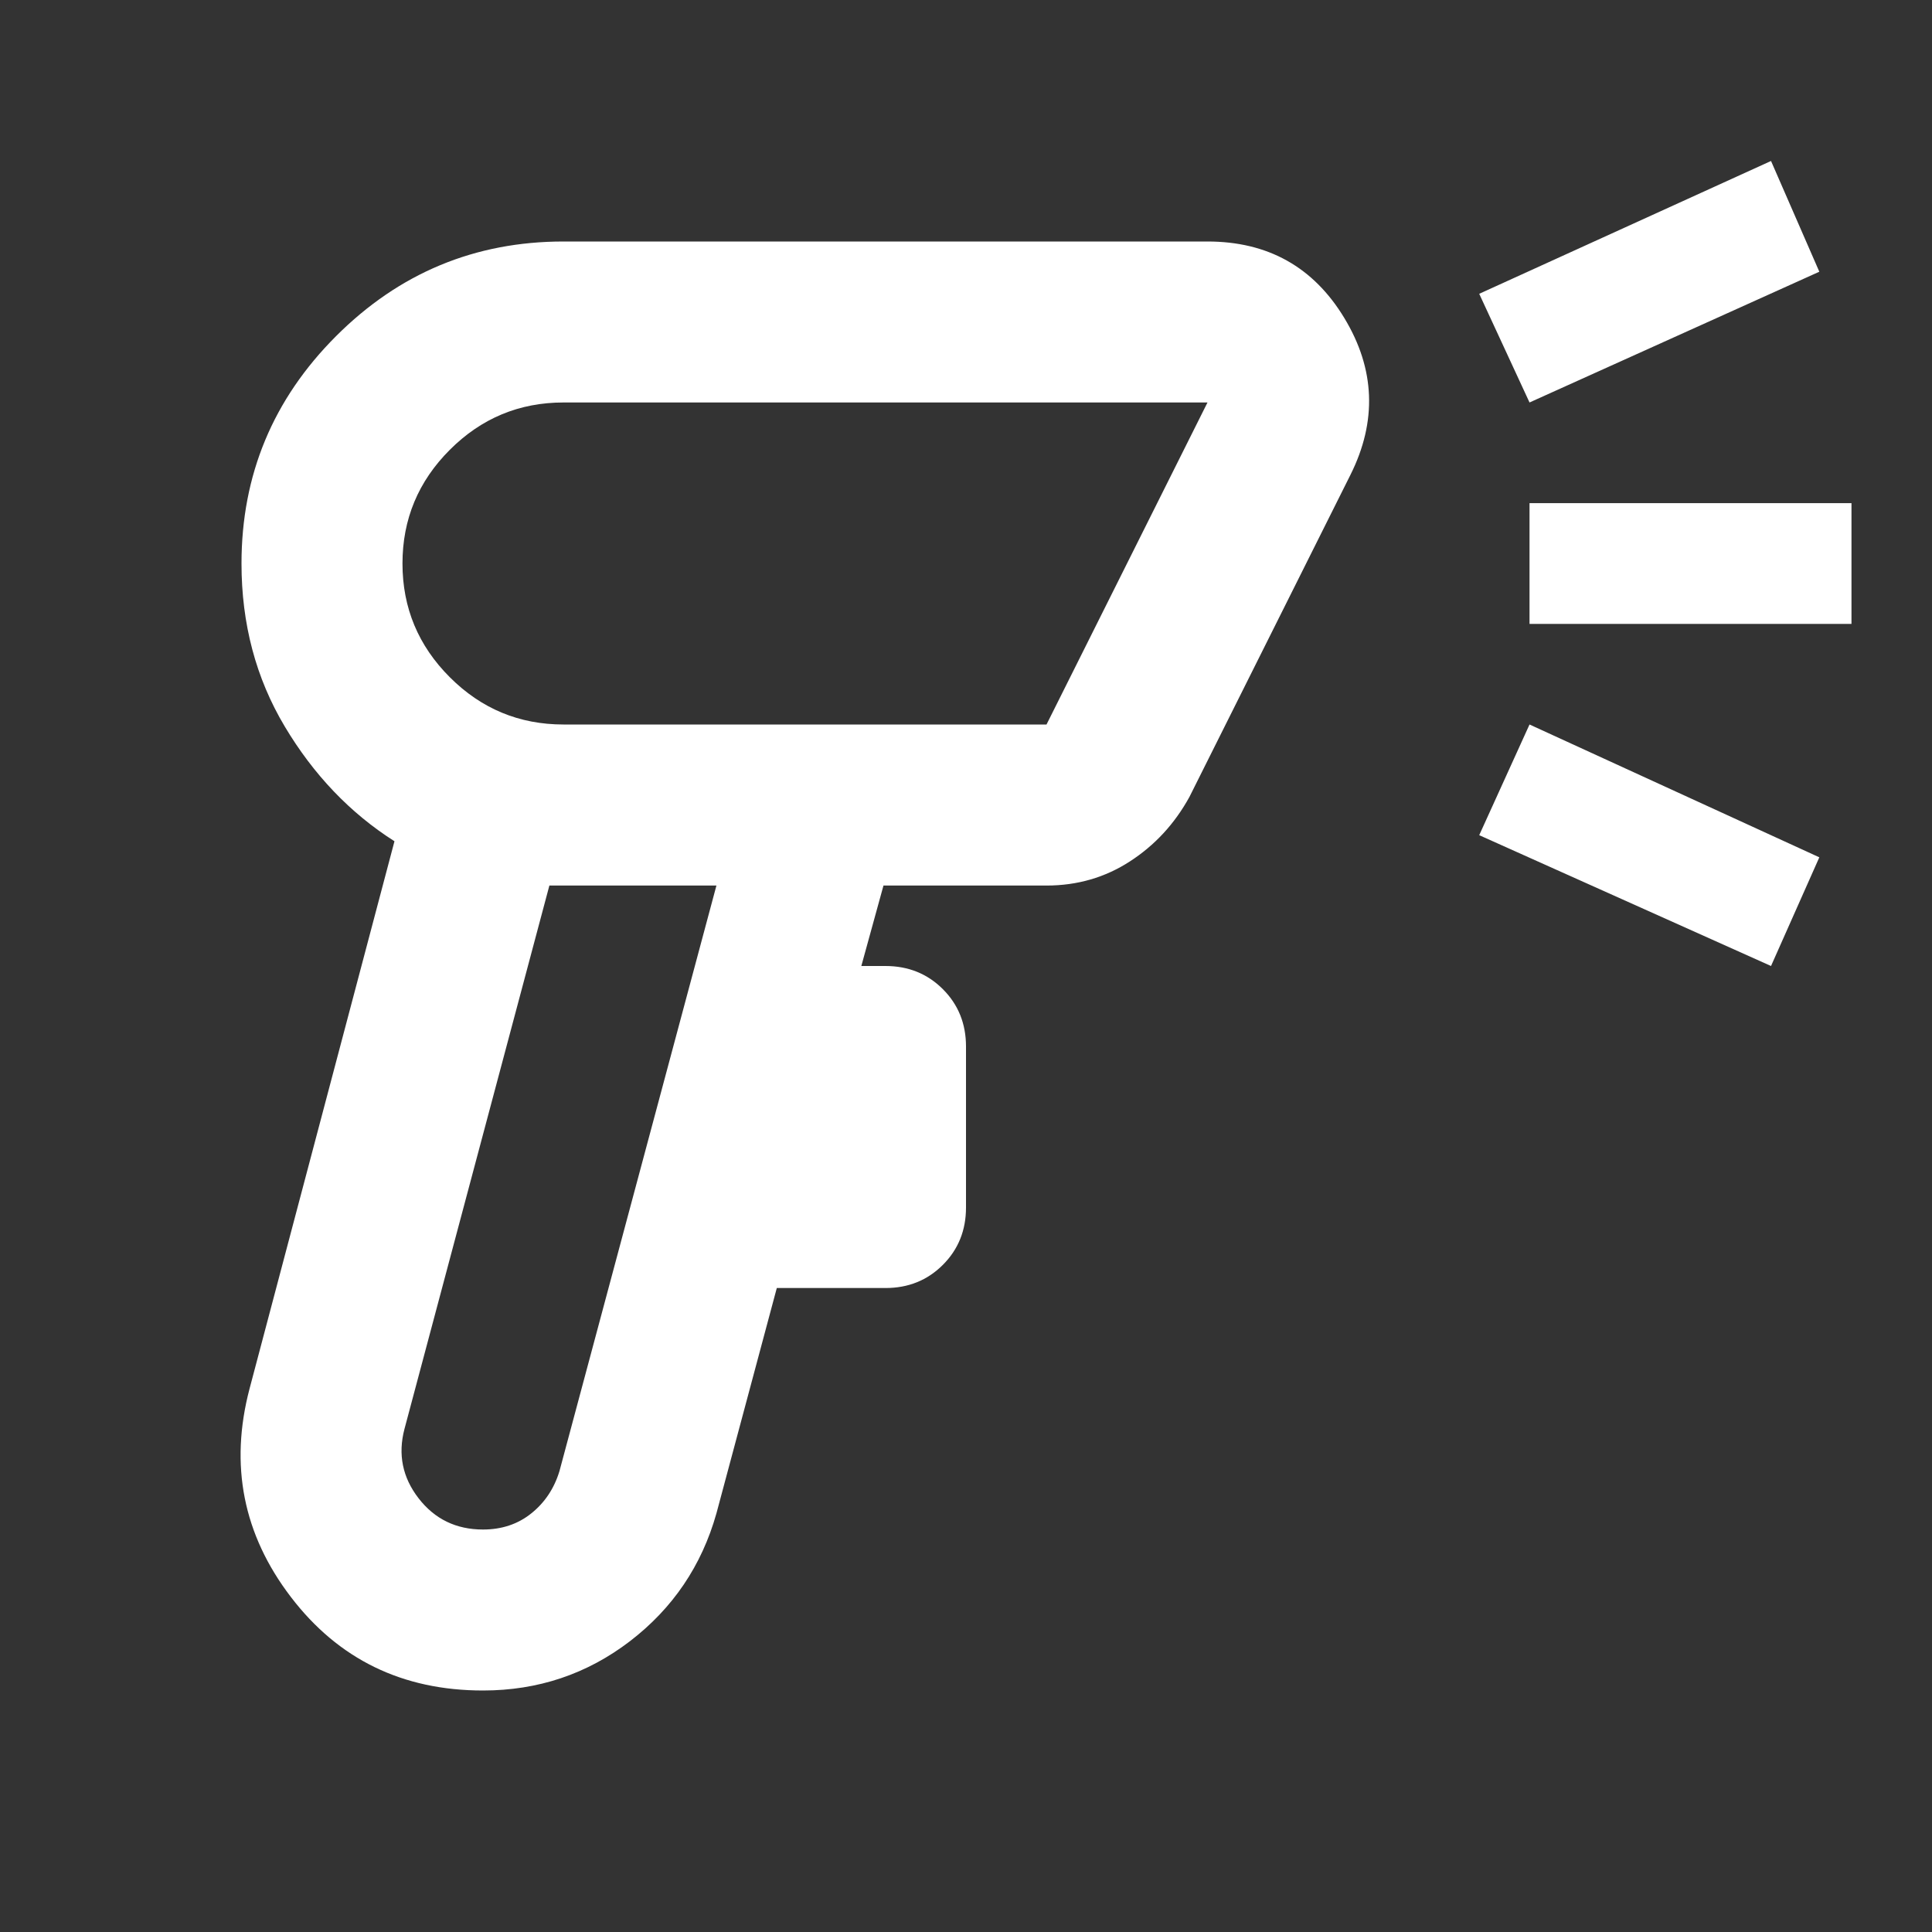 <svg width="28" height="28" viewBox="0 0 28 28" fill="none" xmlns="http://www.w3.org/2000/svg">
<rect x="0" y="0" width="28" height="28" fill="#333333" stroke="none"/>
<mask id="mask0_8056_3793" style="mask-type:alpha" maskUnits="userSpaceOnUse" x="0" y="0" width="28" height="28">
<rect width="28" height="28" fill="#D9D9D9"/>
</mask>
<g mask="url(#mask0_8056_3793)">
<path d="M7 24.5C5.833 24.5 4.905 24.048 4.215 23.144C3.524 22.24 3.325 21.233 3.617 20.125L5.717 12.192C5.075 11.784 4.545 11.229 4.127 10.529C3.709 9.829 3.5 9.042 3.5 8.167C3.5 6.883 3.957 5.785 4.871 4.871C5.785 3.957 6.883 3.5 8.167 3.5H17.5C18.375 3.5 19.036 3.87 19.483 4.609C19.93 5.347 19.96 6.106 19.571 6.883L17.238 11.55C17.024 11.939 16.737 12.25 16.377 12.483C16.017 12.717 15.614 12.834 15.167 12.834H12.804L12.483 14H12.833C13.164 14 13.441 14.112 13.665 14.336C13.888 14.559 14 14.836 14 15.167V17.5C14 17.831 13.888 18.108 13.665 18.331C13.441 18.555 13.164 18.667 12.833 18.667H11.258L10.383 21.933C10.169 22.692 9.751 23.309 9.129 23.786C8.507 24.262 7.797 24.5 7 24.5ZM7 22.167C7.272 22.167 7.506 22.089 7.7 21.933C7.894 21.778 8.031 21.574 8.108 21.321L10.383 12.834H7.962L5.862 20.709C5.765 21.078 5.833 21.413 6.067 21.715C6.3 22.016 6.611 22.167 7 22.167ZM8.167 10.5H15.167L17.5 5.833H8.167C7.525 5.833 6.976 6.062 6.519 6.519C6.062 6.976 5.833 7.525 5.833 8.167C5.833 8.809 6.062 9.358 6.519 9.815C6.976 10.272 7.525 10.5 8.167 10.5ZM22.167 5.833L21.438 4.258L25.667 2.333L26.367 3.938L22.167 5.833ZM25.667 14L21.438 12.104L22.167 10.5L26.367 12.425L25.667 14ZM22.167 9.042V7.292H26.833V9.042H22.167Z" fill="white"/>
</g>
</svg>
